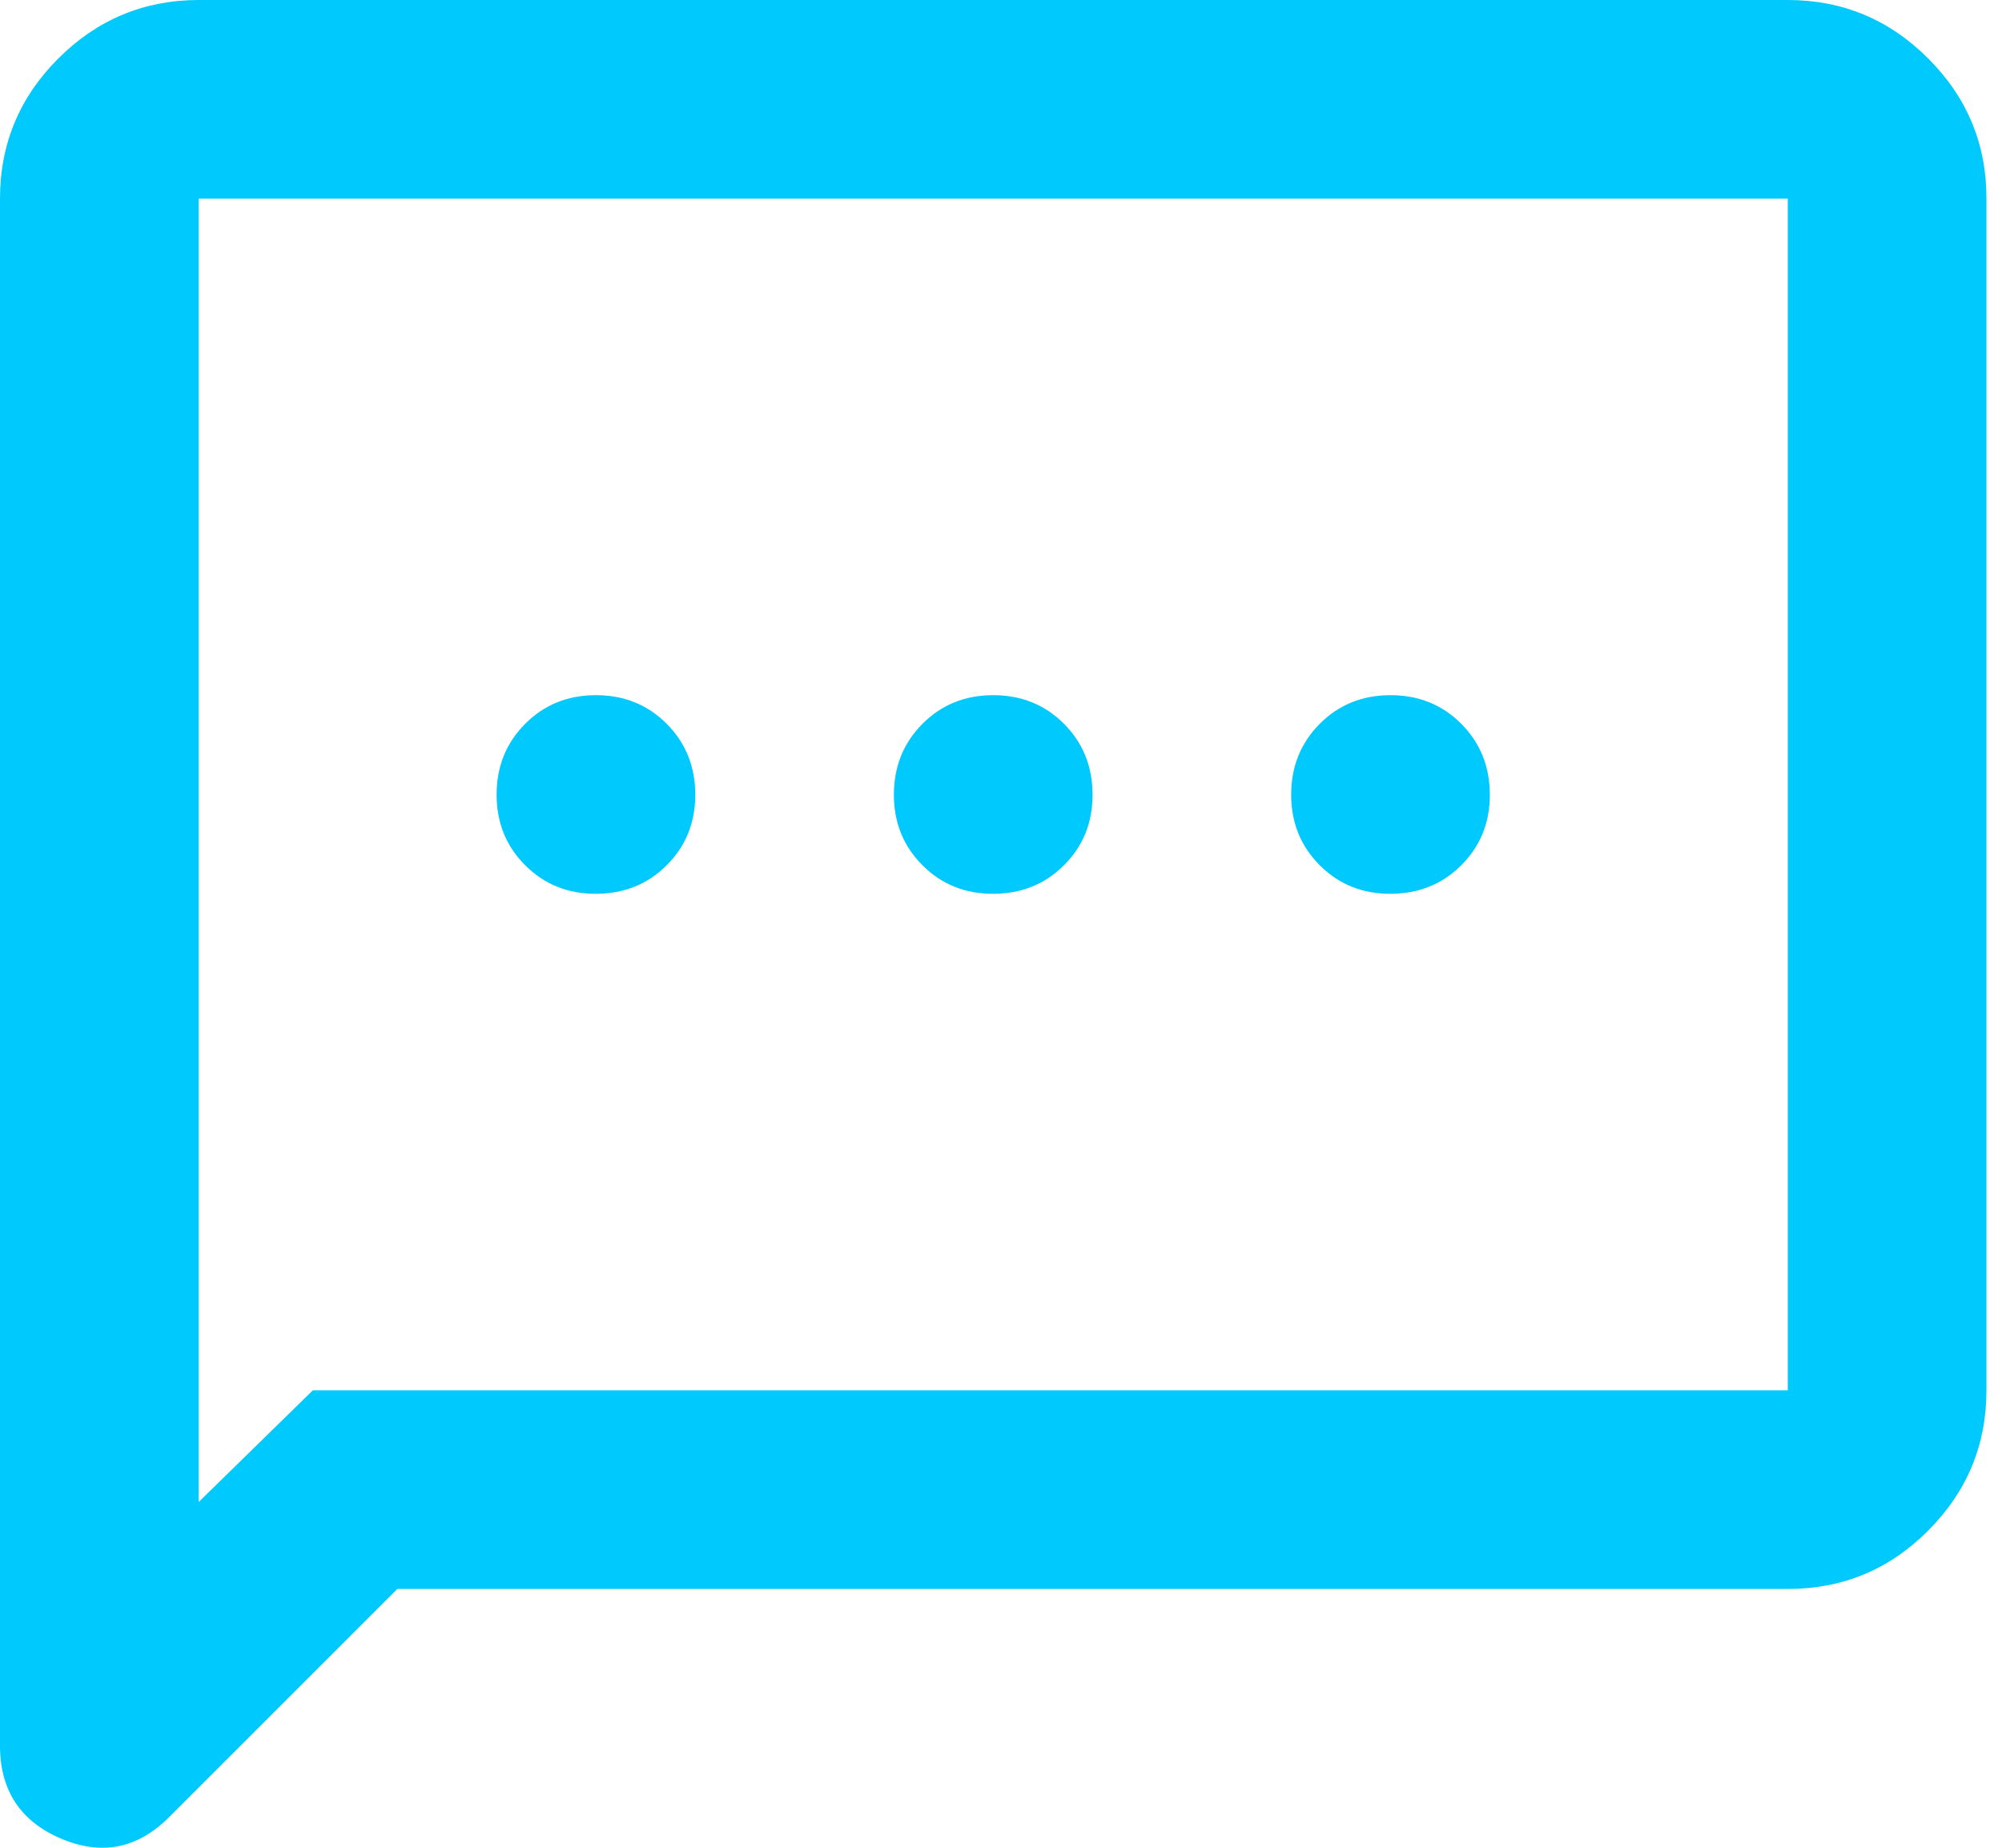 <svg width="52" height="48" viewBox="0 0 52 48" fill="none" xmlns="http://www.w3.org/2000/svg">
<path d="M10.319 41.277L4.386 47.21C3.569 48.027 2.633 48.21 1.579 47.76C0.525 47.309 -0.002 46.502 4.20162e-06 45.34V5.16C4.20162e-06 3.741 0.506 2.526 1.517 1.517C2.528 0.507 3.742 0.002 5.16 0H46.436C47.855 0 49.07 0.506 50.081 1.517C51.093 2.528 51.598 3.742 51.596 5.16V36.117C51.596 37.536 51.091 38.751 50.081 39.762C49.072 40.774 47.857 41.278 46.436 41.277H10.319ZM8.126 36.117H46.436V5.16H5.16V39.019L8.126 36.117ZM15.479 23.218C16.21 23.218 16.823 22.971 17.318 22.475C17.814 21.98 18.06 21.368 18.059 20.638C18.057 19.909 17.809 19.297 17.316 18.802C16.822 18.306 16.21 18.059 15.479 18.059C14.748 18.059 14.136 18.306 13.642 18.802C13.148 19.297 12.901 19.909 12.899 20.638C12.897 21.368 13.145 21.981 13.642 22.478C14.139 22.975 14.751 23.222 15.479 23.218ZM25.798 23.218C26.529 23.218 27.142 22.971 27.637 22.475C28.133 21.98 28.38 21.368 28.378 20.638C28.376 19.909 28.128 19.297 27.635 18.802C27.141 18.306 26.529 18.059 25.798 18.059C25.067 18.059 24.455 18.306 23.961 18.802C23.468 19.297 23.22 19.909 23.218 20.638C23.216 21.368 23.464 21.981 23.961 22.478C24.458 22.975 25.07 23.222 25.798 23.218ZM36.117 23.218C36.848 23.218 37.461 22.971 37.956 22.475C38.452 21.98 38.699 21.368 38.697 20.638C38.695 19.909 38.447 19.297 37.954 18.802C37.46 18.306 36.848 18.059 36.117 18.059C35.386 18.059 34.774 18.306 34.28 18.802C33.787 19.297 33.539 19.909 33.537 20.638C33.536 21.368 33.783 21.981 34.28 22.478C34.777 22.975 35.39 23.222 36.117 23.218Z" fill="#00C9FD"/>
</svg>
